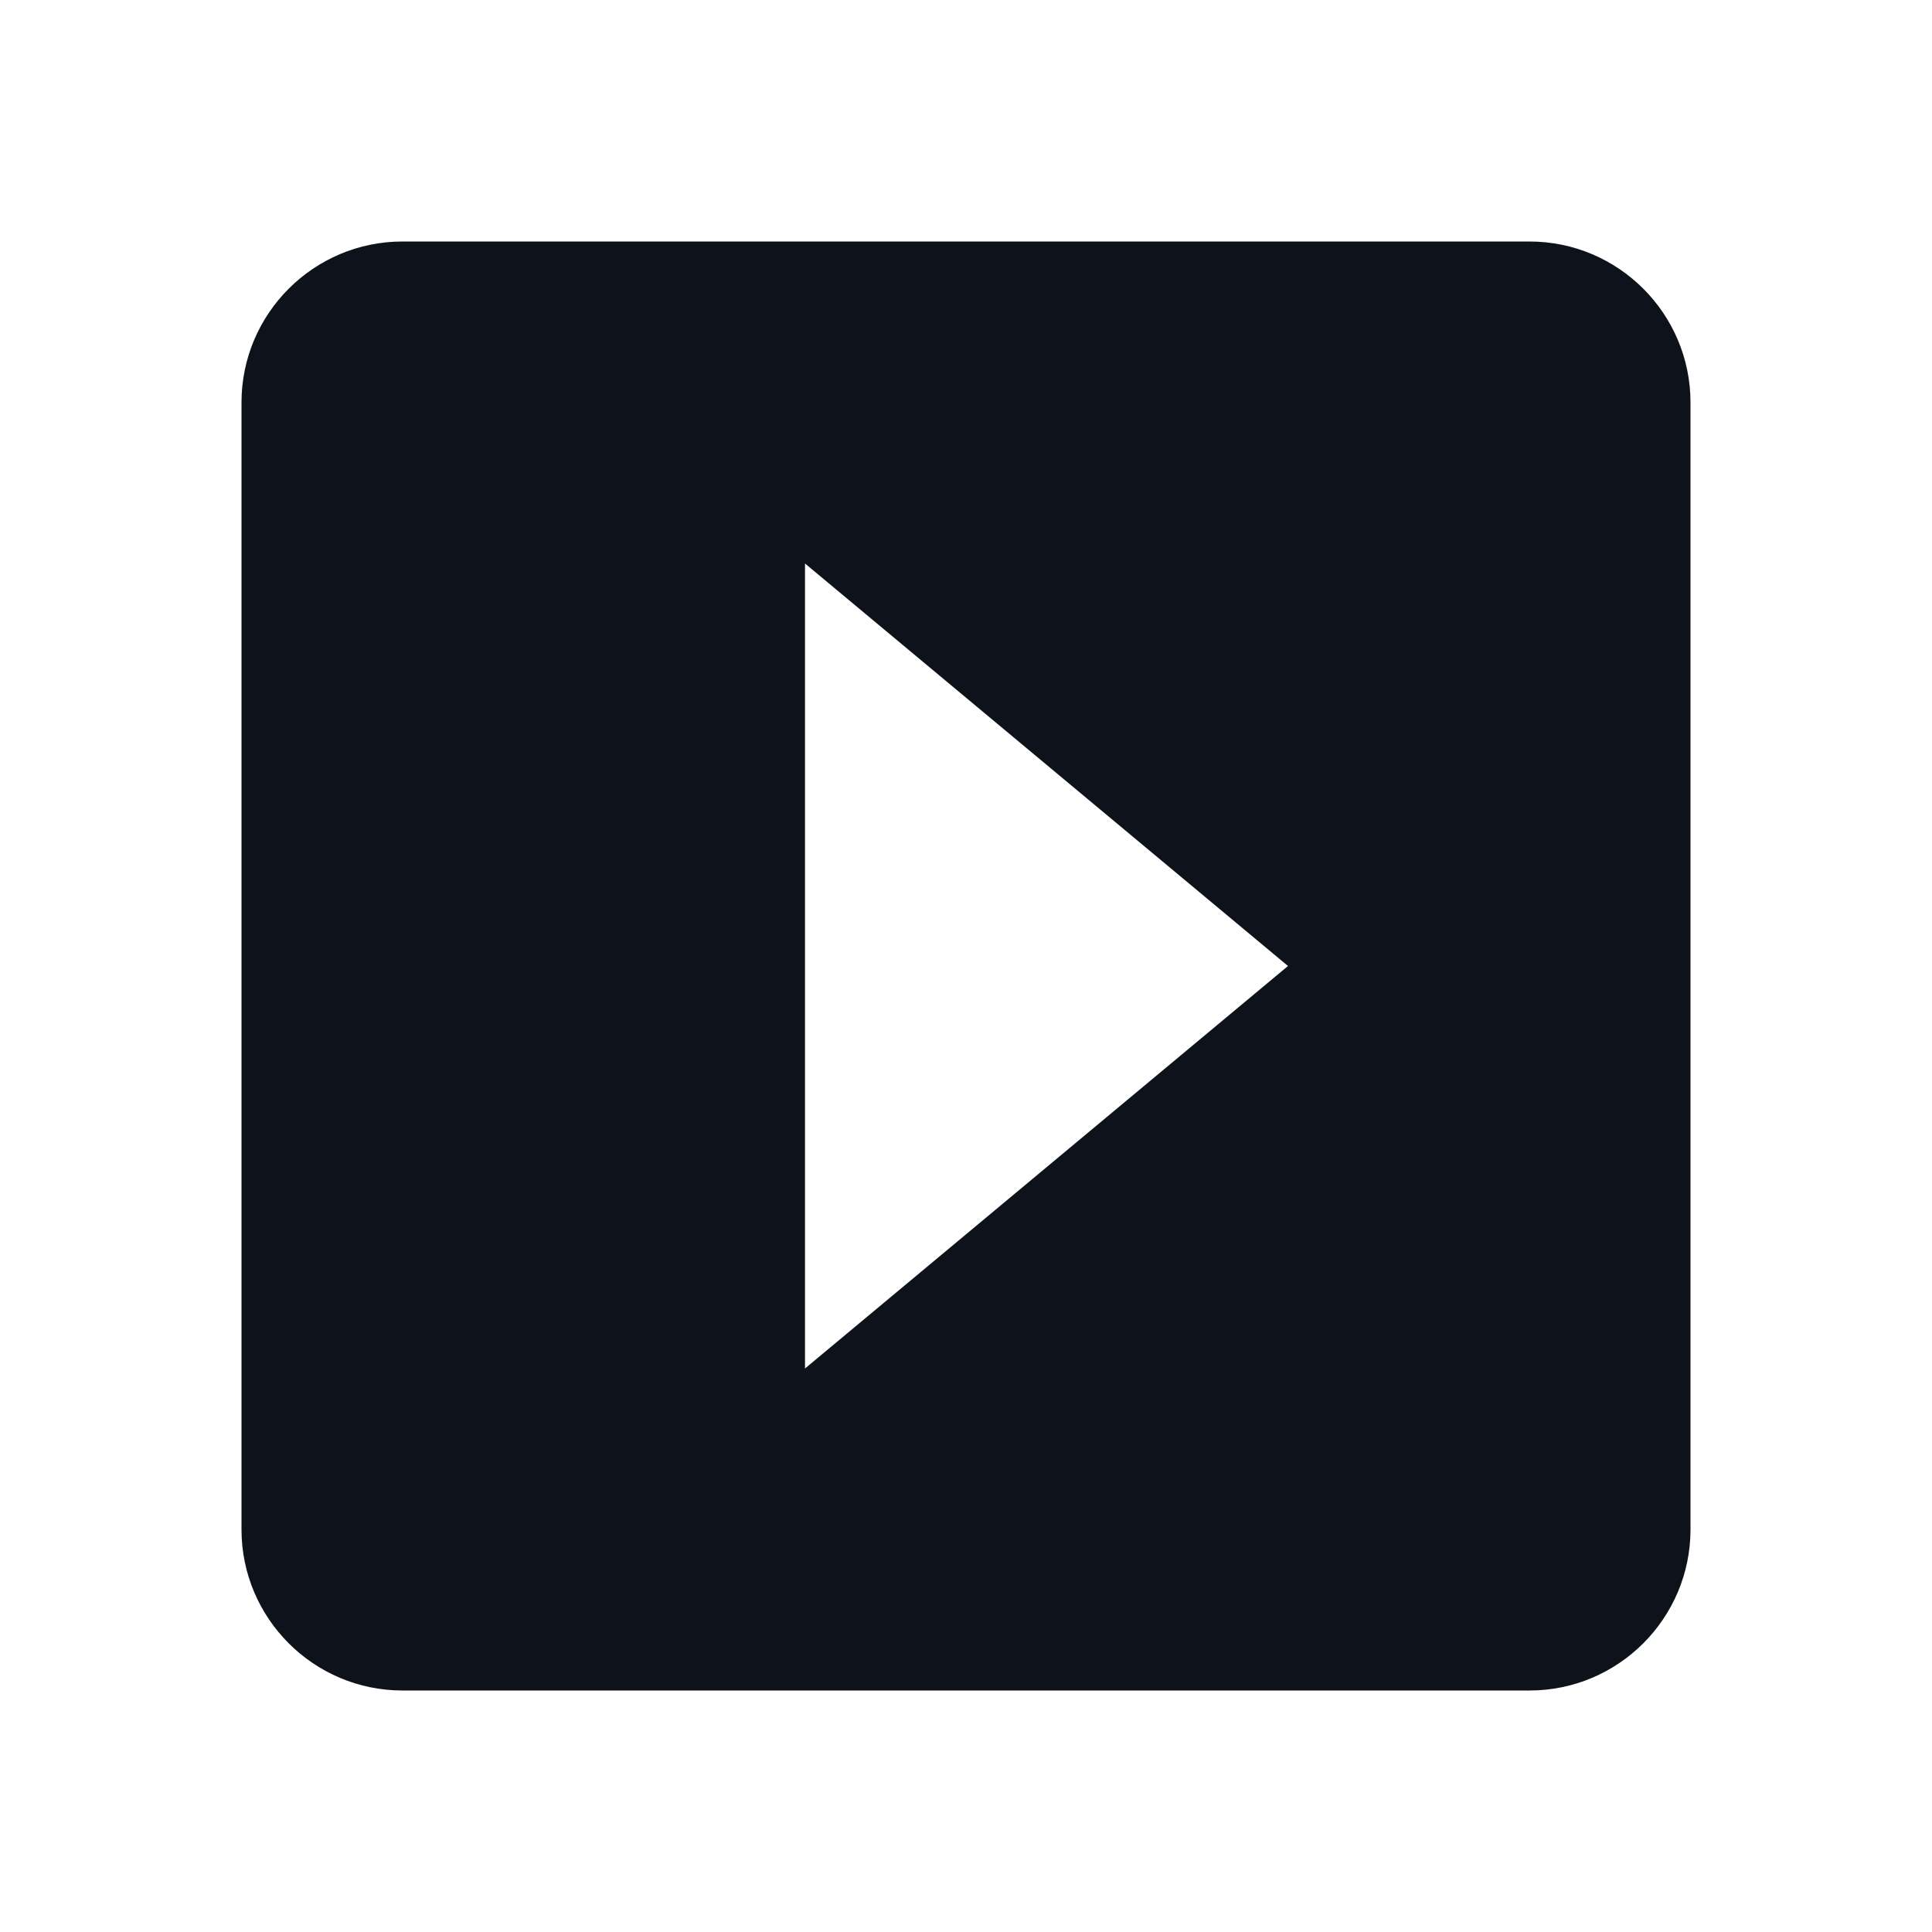 <svg height="24" viewBox="0 0 24 24" width="24" xmlns="http://www.w3.org/2000/svg"><path d="M5 21h14c1.103 0 2-.897 2-2V5c0-1.103-.897-2-2-2H5c-1.103 0-2 .897-2 2v14c0 1.103.897 2 2 2zm5-14 6 5-6 5V7z" fill="#0d121b" opacity="1" original-fill="#c7c9c7"></path></svg>